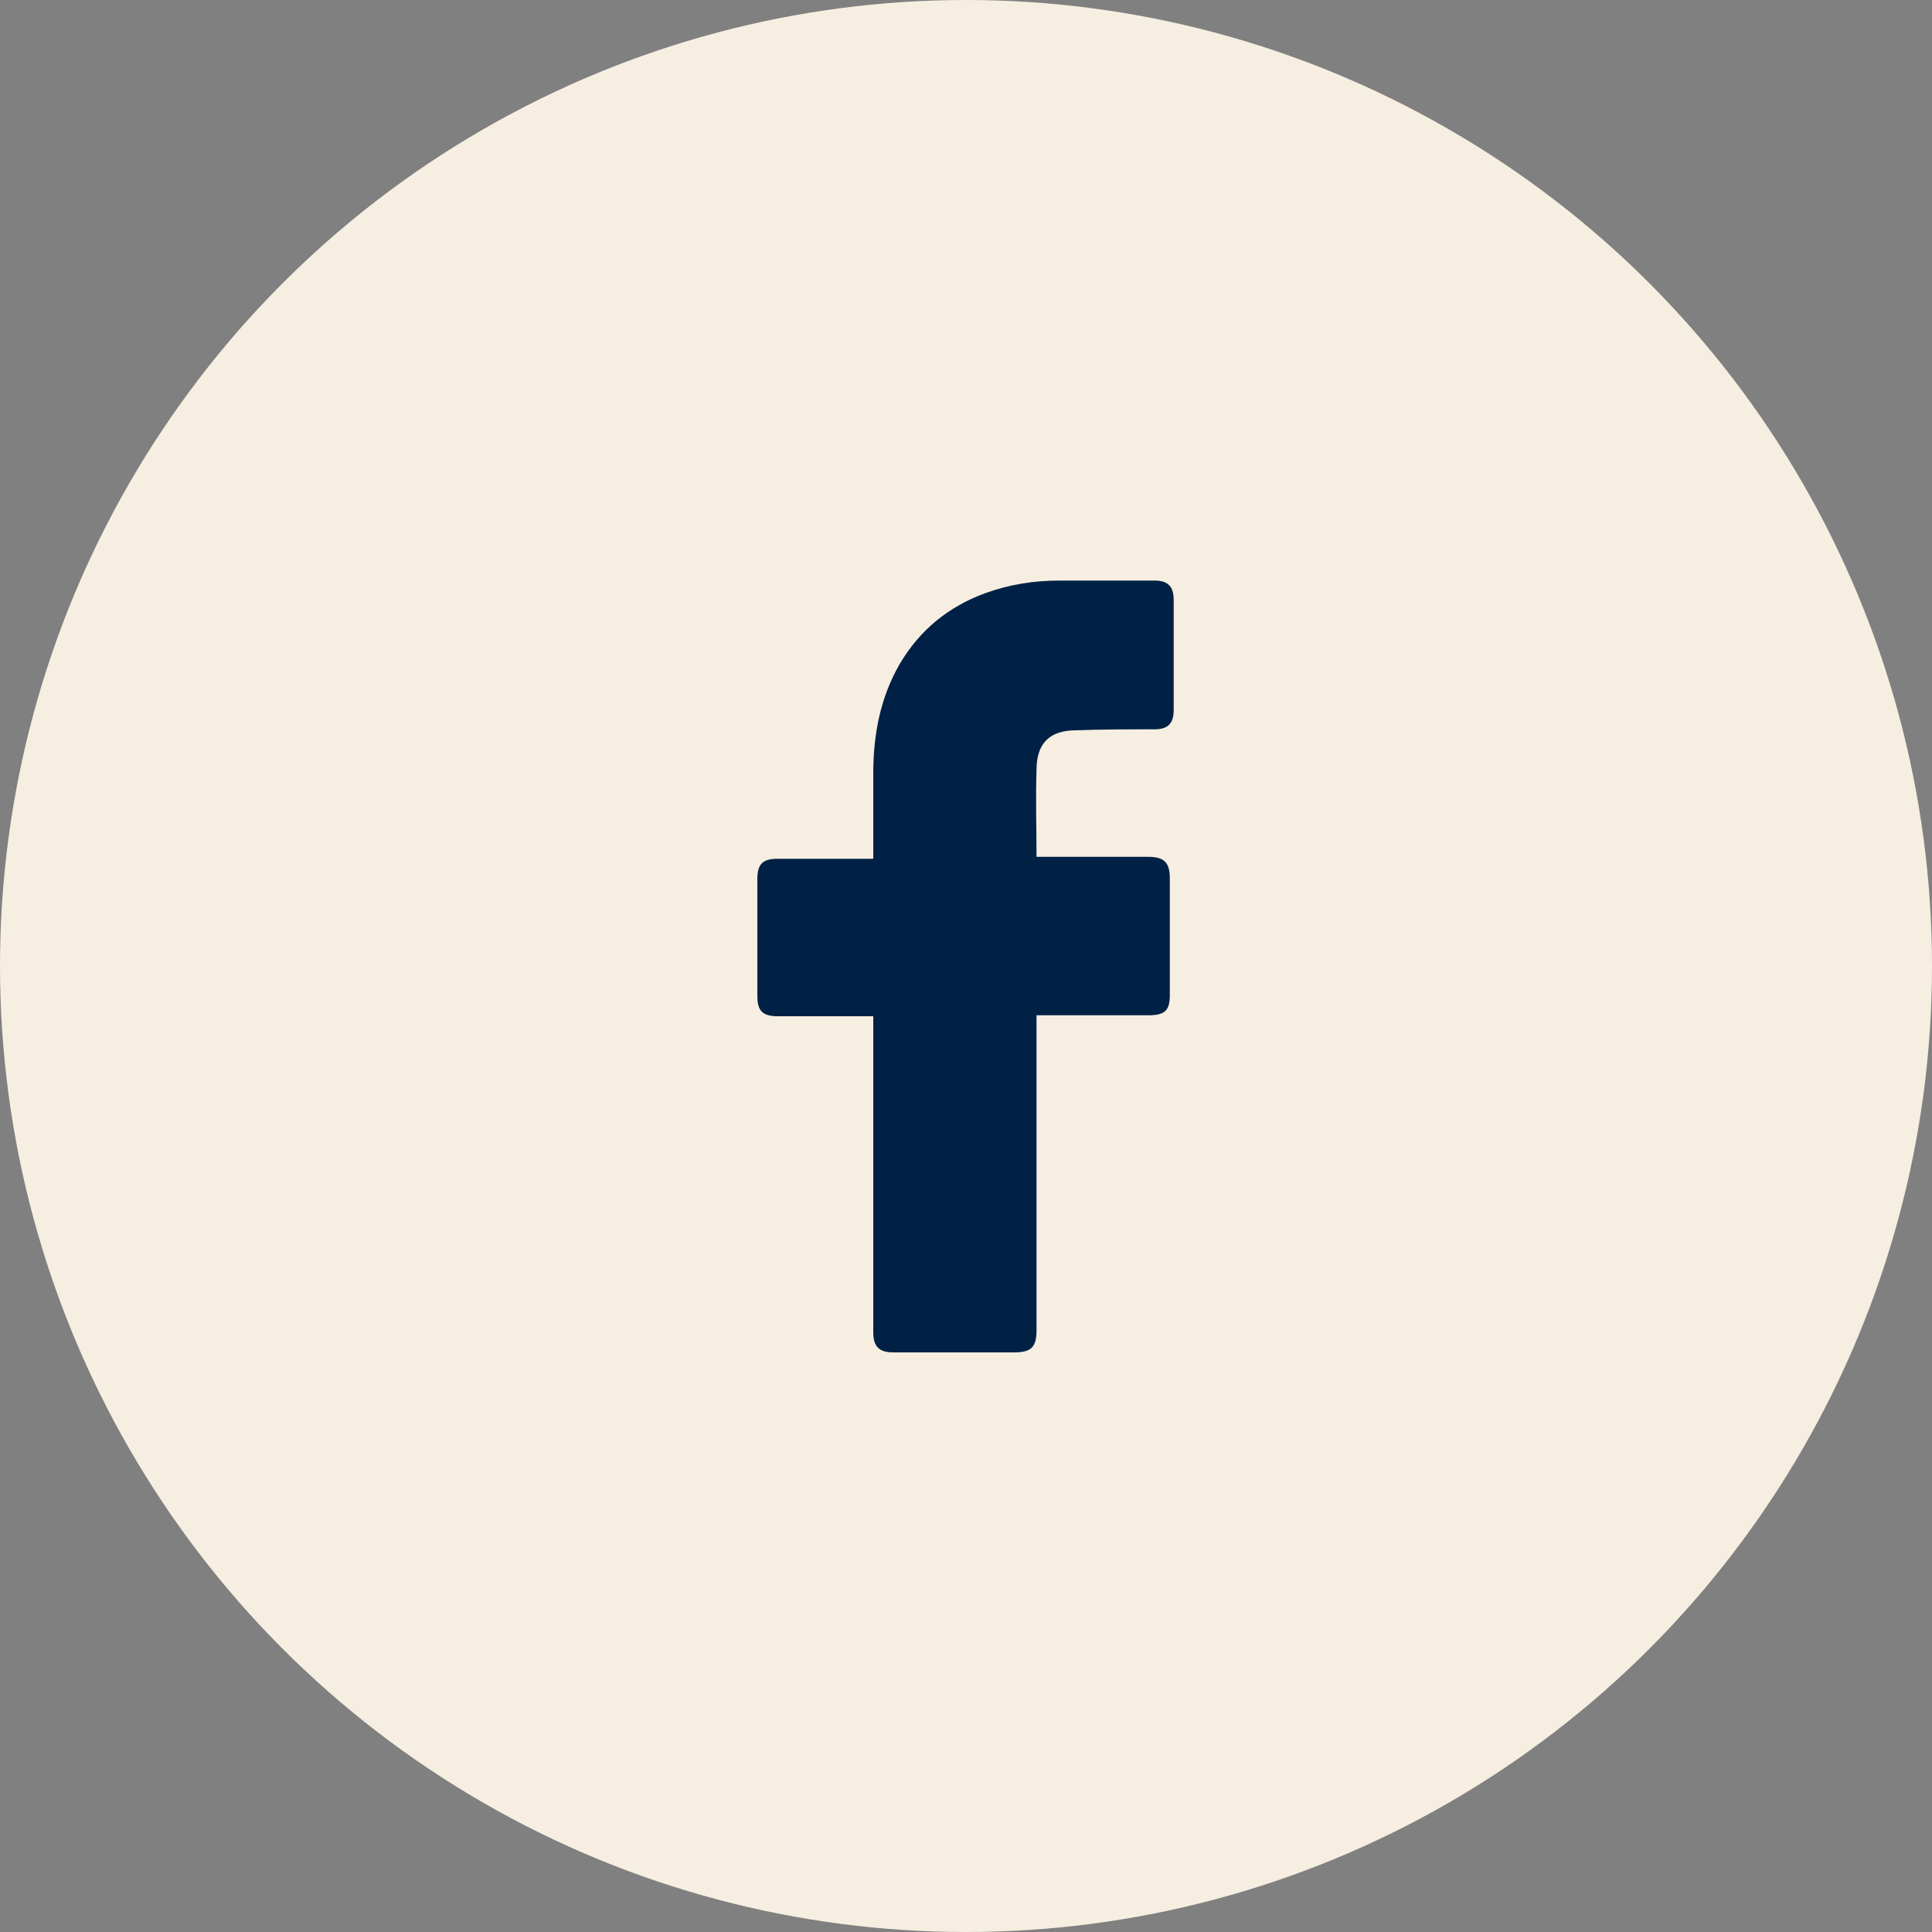 <svg width="40" height="40" viewBox="0 0 40 40" fill="none" xmlns="http://www.w3.org/2000/svg">
<rect x="0" y="0" width="40" height="40" fill="#808080" stroke="none"/>
<circle cx="20" cy="20" r="20" fill="#F6EEE1"/>
<path d="M18.08 21.04C18.02 21.04 16.7 21.04 16.1 21.04C15.78 21.04 15.68 20.92 15.68 20.62C15.68 19.82 15.68 19 15.68 18.2C15.68 17.88 15.8 17.78 16.1 17.78H18.08C18.08 17.72 18.08 16.56 18.08 16.02C18.08 15.22 18.22 14.46 18.62 13.76C19.04 13.04 19.64 12.56 20.4 12.28C20.9 12.1 21.4 12.02 21.94 12.02H23.9C24.18 12.02 24.3 12.14 24.3 12.42V14.7C24.3 14.98 24.18 15.1 23.9 15.1C23.36 15.1 22.82 15.1 22.28 15.12C21.74 15.12 21.46 15.38 21.46 15.94C21.44 16.54 21.46 17.12 21.46 17.74H23.78C24.1 17.74 24.22 17.86 24.22 18.18V20.6C24.22 20.92 24.12 21.02 23.78 21.02C23.06 21.02 21.52 21.02 21.46 21.02V27.54C21.46 27.88 21.36 28 21 28C20.16 28 19.34 28 18.5 28C18.2 28 18.08 27.88 18.08 27.58C18.08 25.48 18.08 21.1 18.08 21.04Z" fill="#002145"/>
</svg>
